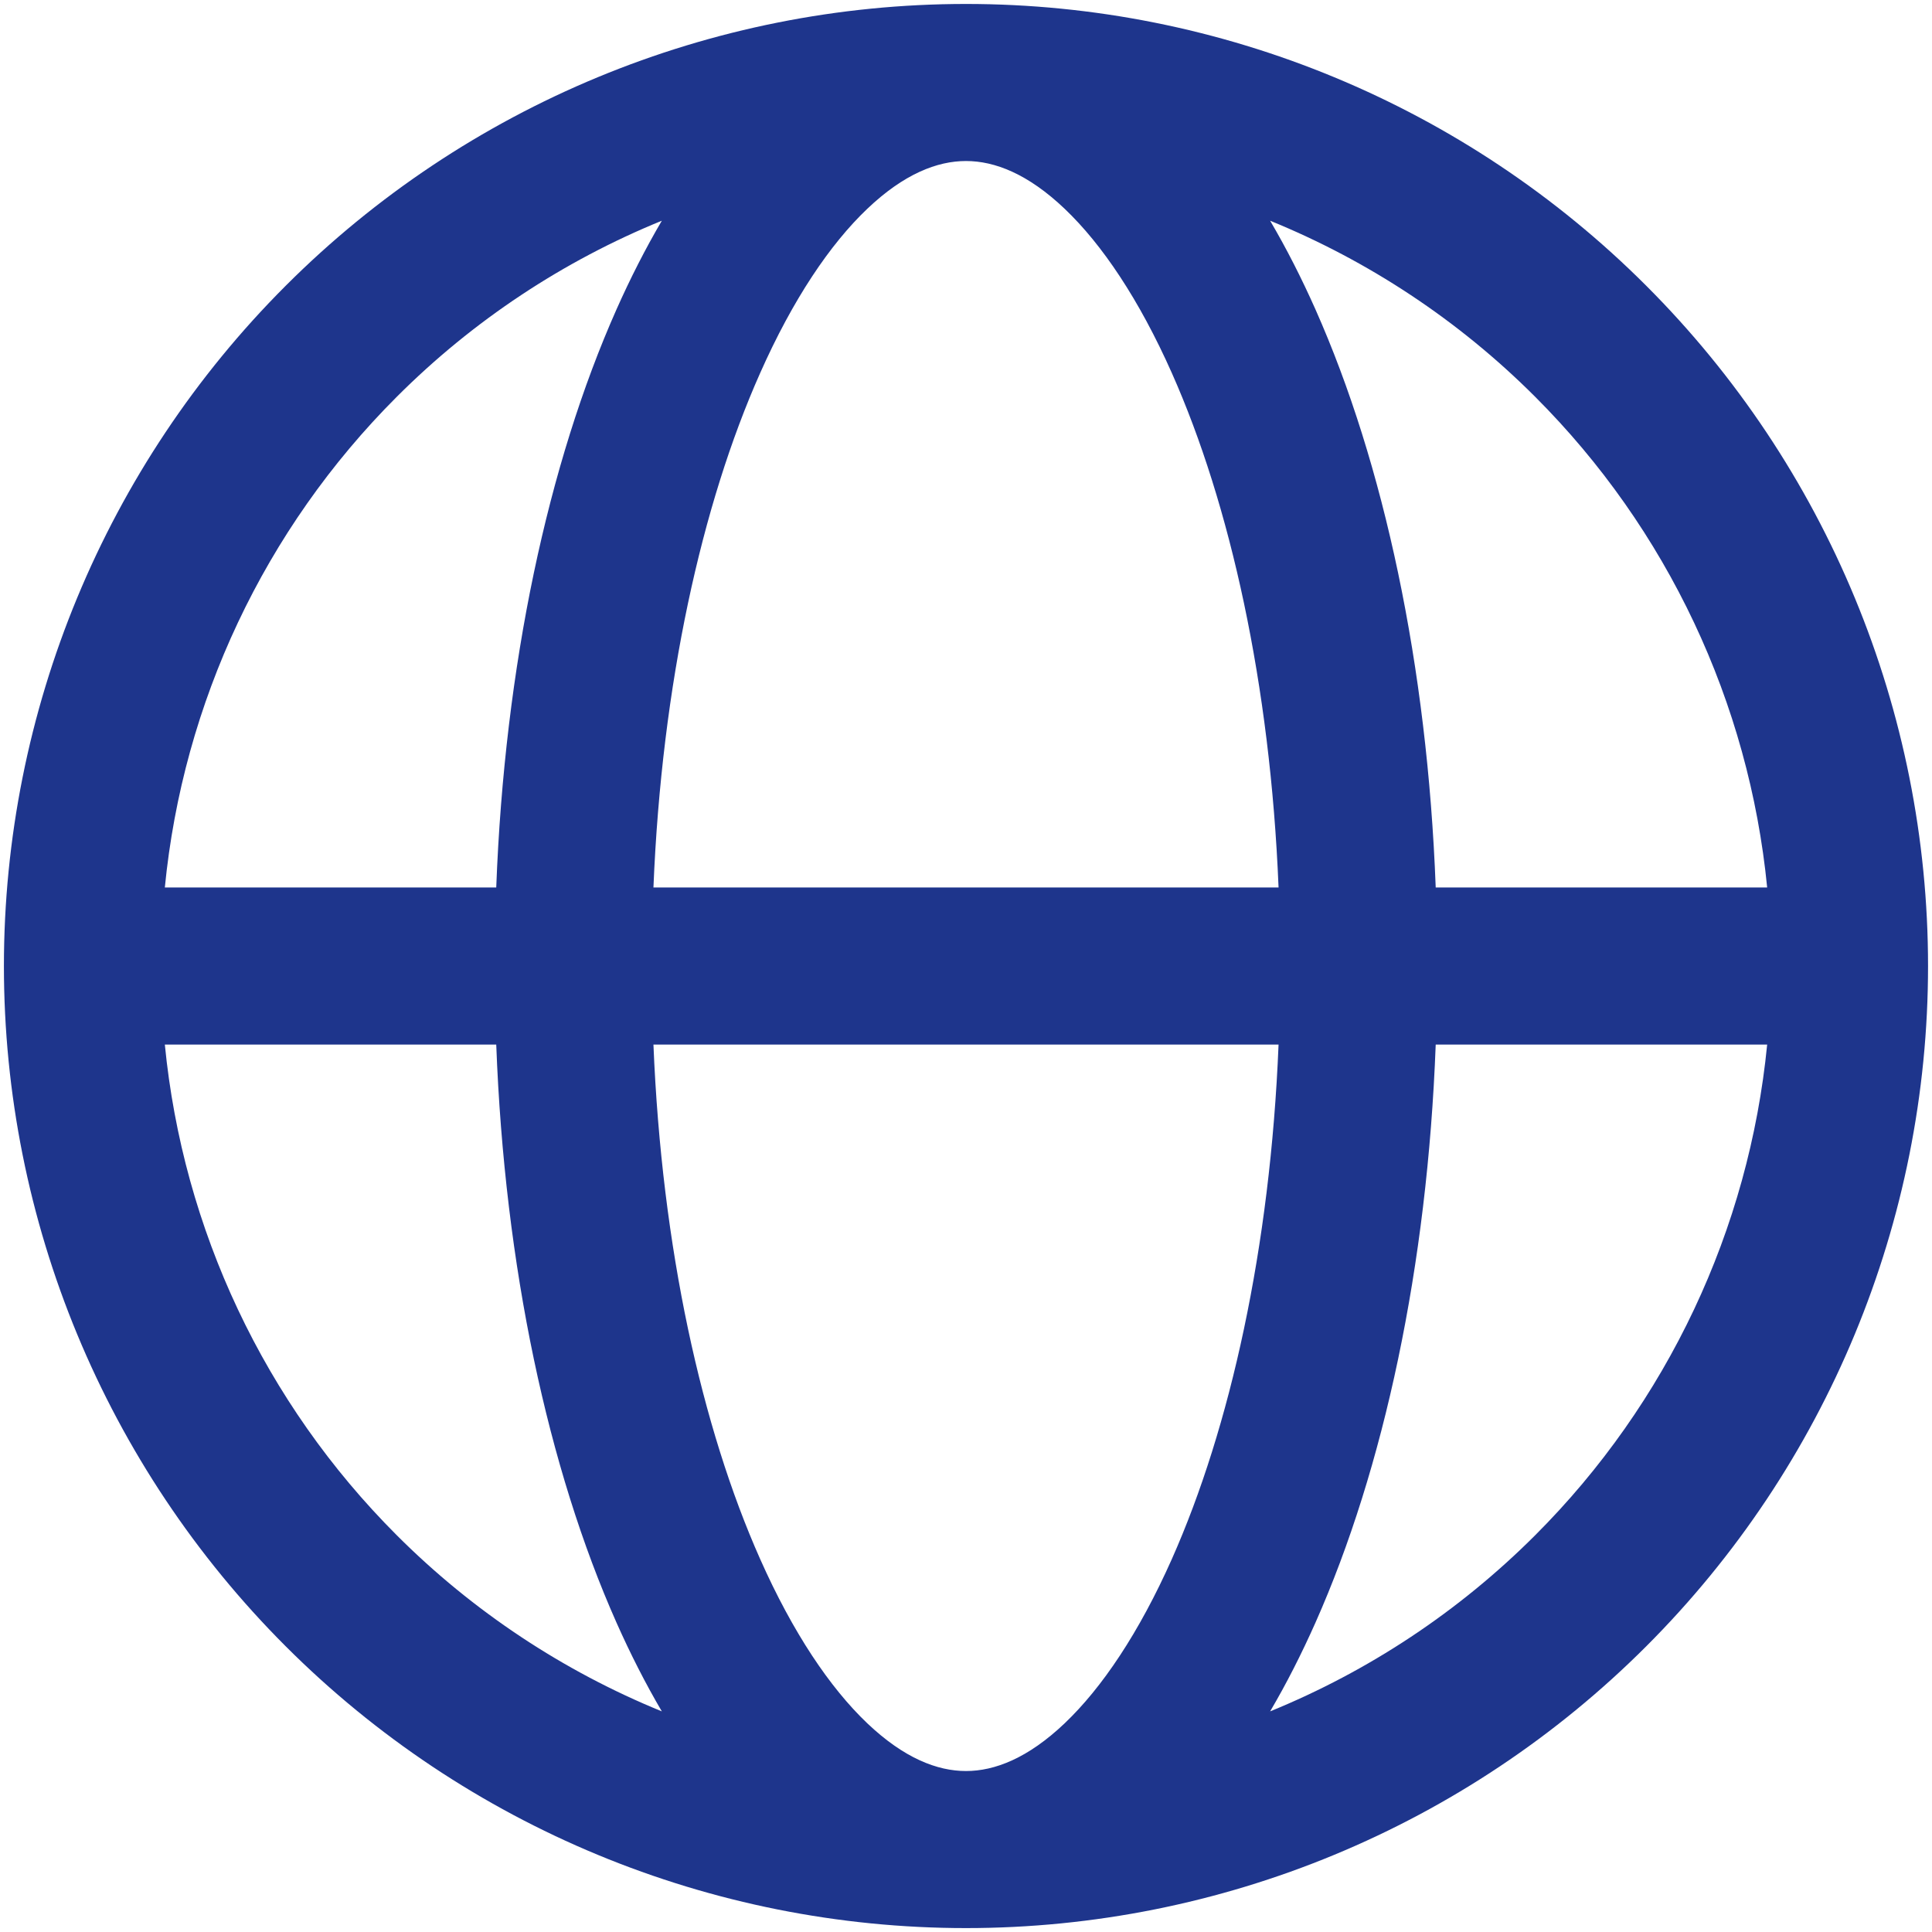 <?xml version="1.0" encoding="UTF-8"?> <svg xmlns="http://www.w3.org/2000/svg" width="41" height="41" viewBox="0 0 41 41" fill="none"><path fill-rule="evenodd" clip-rule="evenodd" d="M14.045 4.684C11.96 5.534 10.043 6.797 8.42 8.421C5.611 11.229 3.882 14.915 3.498 18.834H10.531C10.708 14.128 11.63 9.836 13.083 6.566C13.378 5.903 13.699 5.273 14.045 4.684ZM20.5 0.084C15.085 0.084 9.892 2.235 6.063 6.064C2.234 9.893 0.083 15.086 0.083 20.501C0.083 25.916 2.234 31.108 6.063 34.937C9.892 38.766 15.085 40.917 20.5 40.917C25.915 40.917 31.108 38.766 34.936 34.937C38.765 31.108 40.916 25.916 40.916 20.501C40.916 15.086 38.765 9.893 34.936 6.064C31.108 2.235 25.915 0.084 20.5 0.084ZM20.5 3.417C19.891 3.417 19.186 3.688 18.404 4.432C17.614 5.184 16.827 6.35 16.13 7.92C14.893 10.701 14.043 14.516 13.867 18.834H27.133C26.957 14.516 26.106 10.701 24.87 7.92C24.172 6.35 23.385 5.184 22.595 4.432C21.814 3.688 21.108 3.417 20.5 3.417ZM30.468 18.834C30.291 14.128 29.369 9.836 27.916 6.566C27.621 5.903 27.301 5.273 26.954 4.684C29.039 5.534 30.956 6.797 32.579 8.421C35.388 11.229 37.117 14.915 37.502 18.834H30.468ZM27.133 22.167H13.867C14.043 26.485 14.893 30.3 16.13 33.082C16.827 34.651 17.614 35.818 18.404 36.57C19.186 37.313 19.891 37.584 20.5 37.584C21.108 37.584 21.814 37.313 22.595 36.57C23.385 35.818 24.172 34.651 24.87 33.082C26.106 30.3 26.957 26.485 27.133 22.167ZM26.954 36.318C27.301 35.729 27.621 35.098 27.916 34.435C29.369 31.166 30.291 26.873 30.468 22.167H37.502C37.117 26.086 35.388 29.772 32.579 32.58C30.956 34.204 29.039 35.467 26.954 36.318ZM14.045 36.318C13.699 35.729 13.378 35.098 13.083 34.435C11.63 31.166 10.708 26.873 10.531 22.167H3.498C3.882 26.086 5.611 29.772 8.42 32.58C10.043 34.204 11.96 35.467 14.045 36.318Z" fill="#1e358c"></path></svg> 